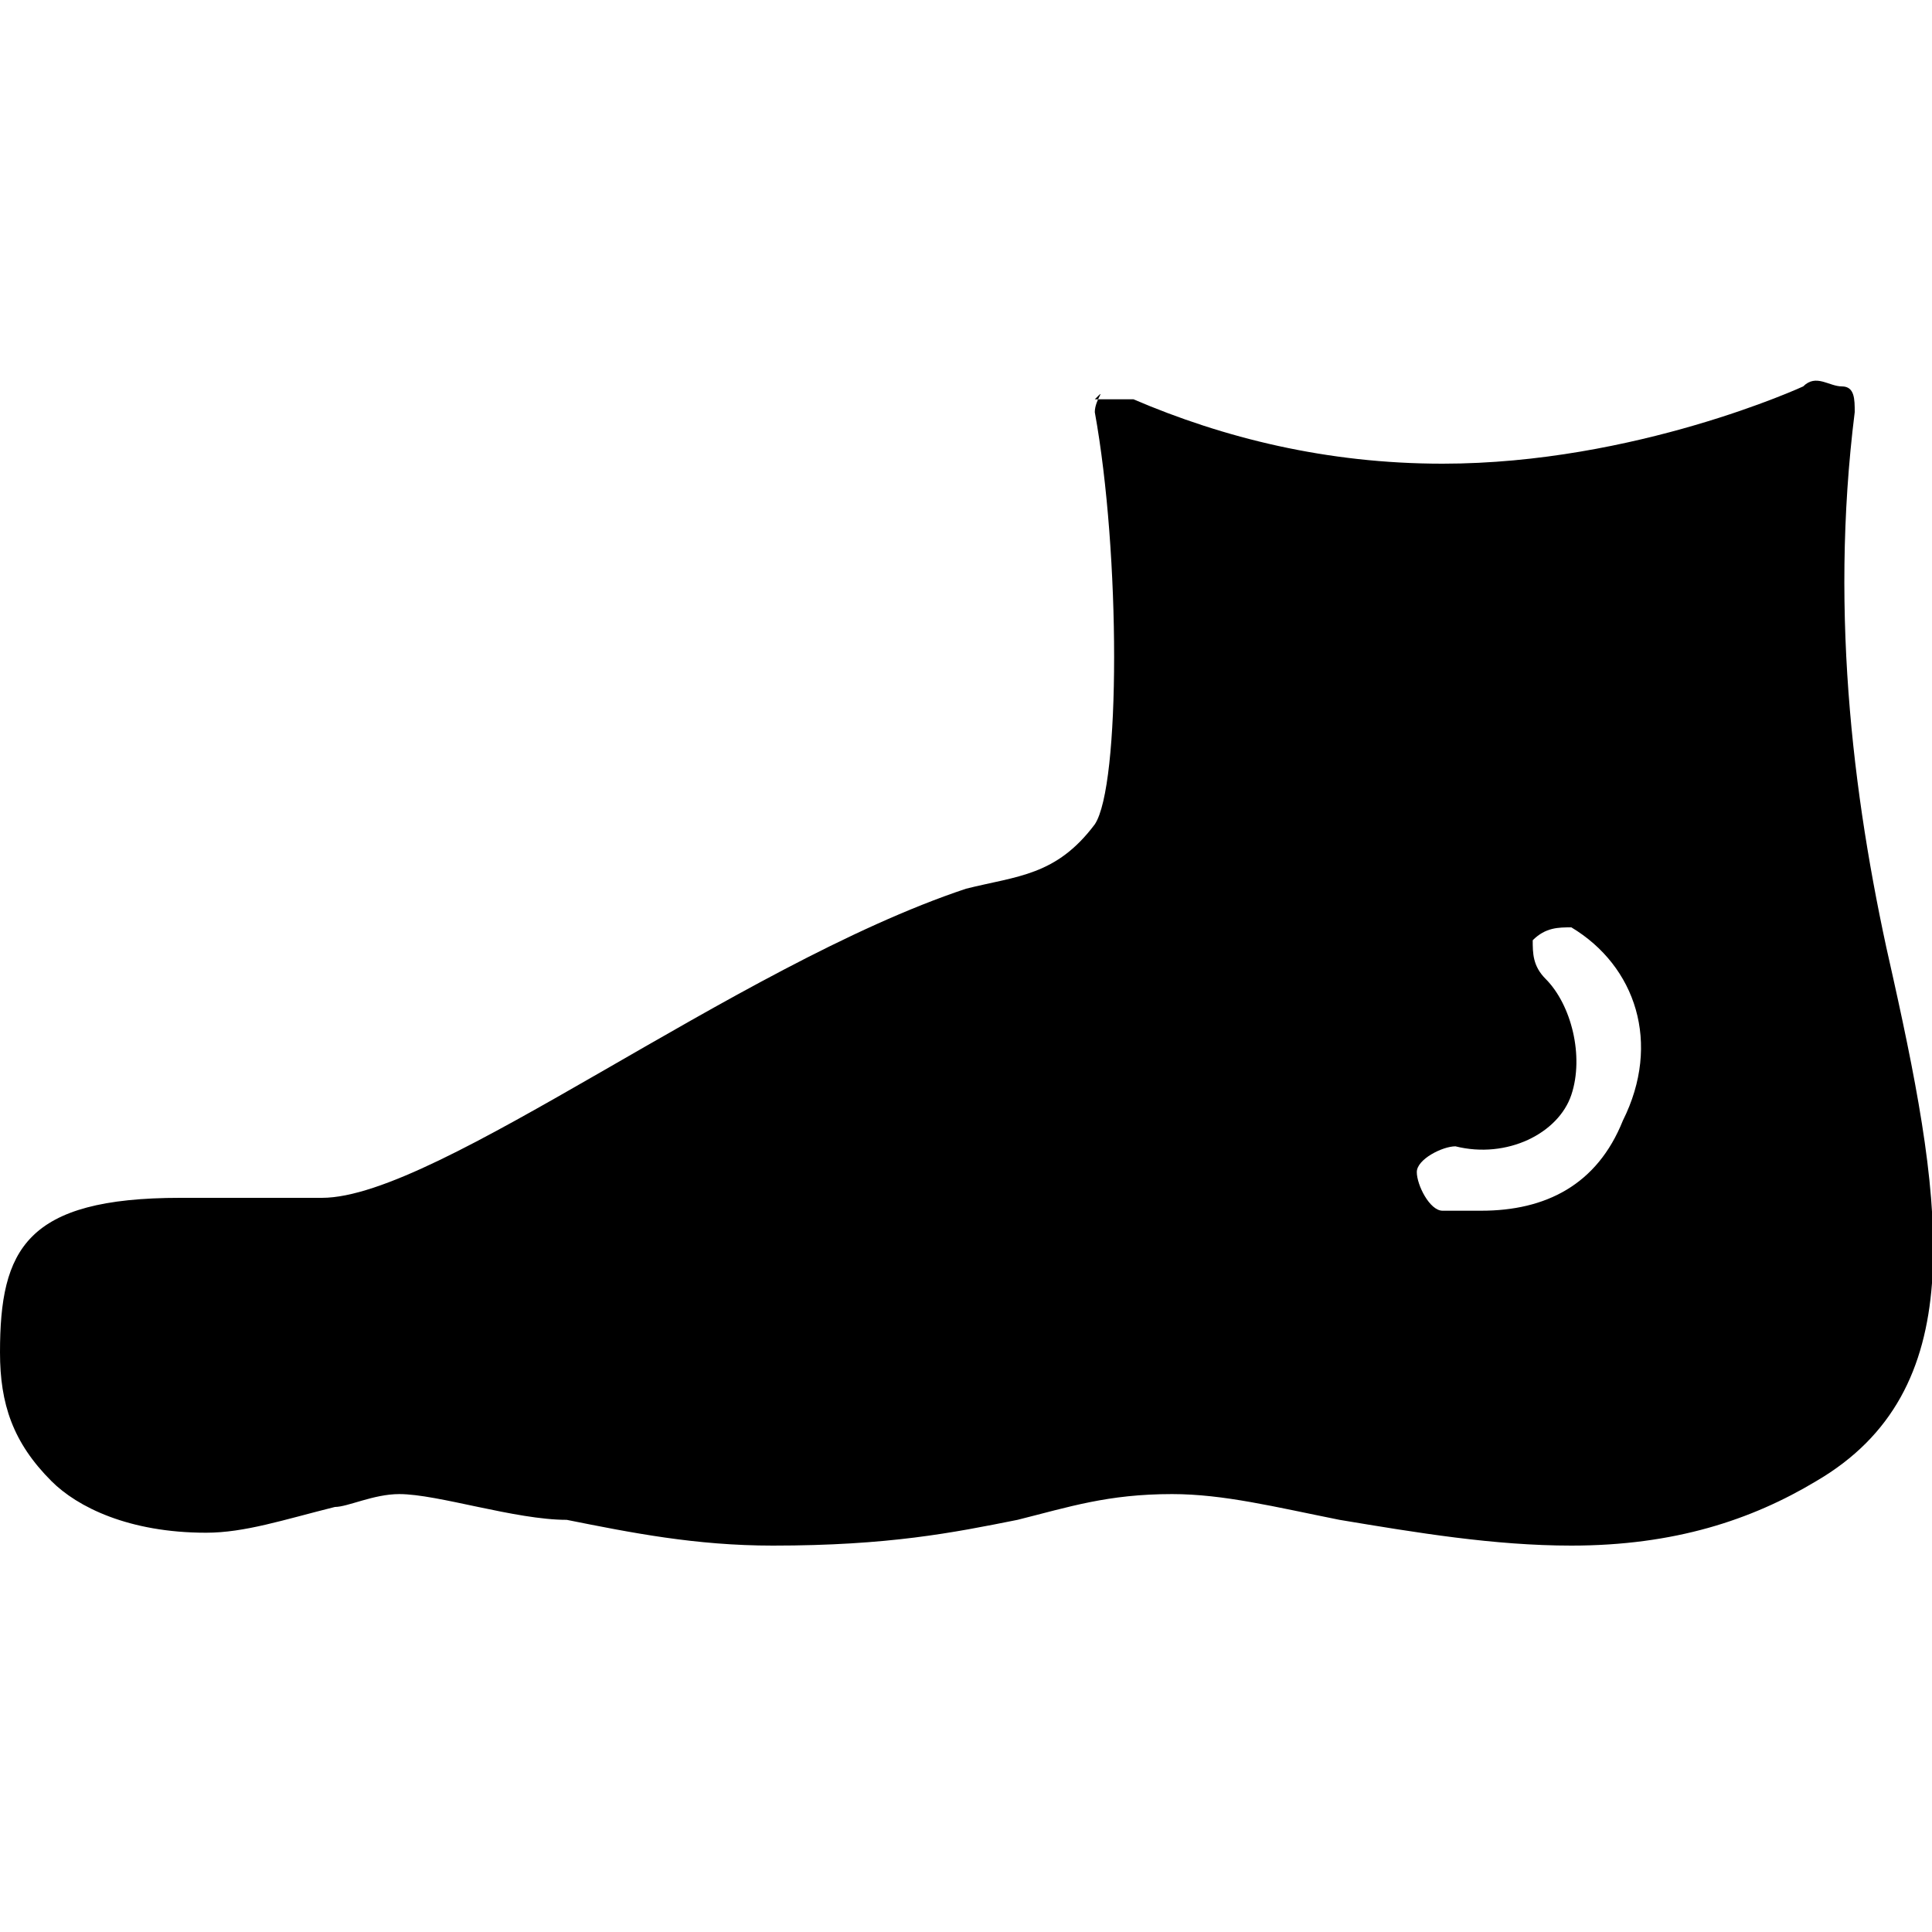 <?xml version="1.0" encoding="utf-8"?>
<!-- Generator: Adobe Illustrator 27.5.0, SVG Export Plug-In . SVG Version: 6.00 Build 0)  -->
<svg version="1.1" id="Layer_1" xmlns="http://www.w3.org/2000/svg" xmlns:xlink="http://www.w3.org/1999/xlink" x="0px" y="0px"
	 viewBox="0 0 15 15" style="enable-background:new 0 0 15 15;" xml:space="preserve">
<path d="M14.7,7.6c-0.3-1.3-0.5-2.8-0.3-4.4c0-0.1,0-0.2-0.1-0.2s-0.2-0.1-0.3,0c0,0-1.3,0.6-2.8,0.6c-0.9,0-1.7-0.2-2.4-0.5
	c-0.1,0-0.2,0-0.3,0C8.6,3,8.5,3.1,8.5,3.2c0.2,1.1,0.2,2.9,0,3.2c-0.3,0.4-0.6,0.4-1,0.5c-1.8,0.6-4.1,2.4-5,2.4
	c-0.2,0-0.9,0-1.1,0C0.2,9.3,0,9.7,0,10.5c0,0.4,0.1,0.7,0.4,1c0.2,0.2,0.6,0.4,1.2,0.4c0.3,0,0.6-0.1,1-0.2c0.1,0,0.3-0.1,0.5-0.1
	c0.3,0,0.9,0.2,1.3,0.2c0.5,0.1,1,0.2,1.6,0.2c0.9,0,1.4-0.1,1.9-0.2c0.4-0.1,0.7-0.2,1.2-0.2c0.4,0,0.8,0.1,1.3,0.2
	c0.6,0.1,1.2,0.2,1.8,0.2c0.8,0,1.4-0.2,1.9-0.5C15.3,10.8,15.1,9.4,14.7,7.6L14.7,7.6z M12.6,8.7c-0.2,0.5-0.6,0.7-1.1,0.7
	c-0.1,0-0.2,0-0.3,0c-0.1,0-0.2-0.2-0.2-0.3c0-0.1,0.2-0.2,0.3-0.2c0.4,0.1,0.8-0.1,0.9-0.4c0.1-0.3,0-0.7-0.2-0.9
	c-0.1-0.1-0.1-0.2-0.1-0.3c0.1-0.1,0.2-0.1,0.3-0.1C12.7,7.5,12.9,8.1,12.6,8.7L12.6,8.7z"/>
</svg>
